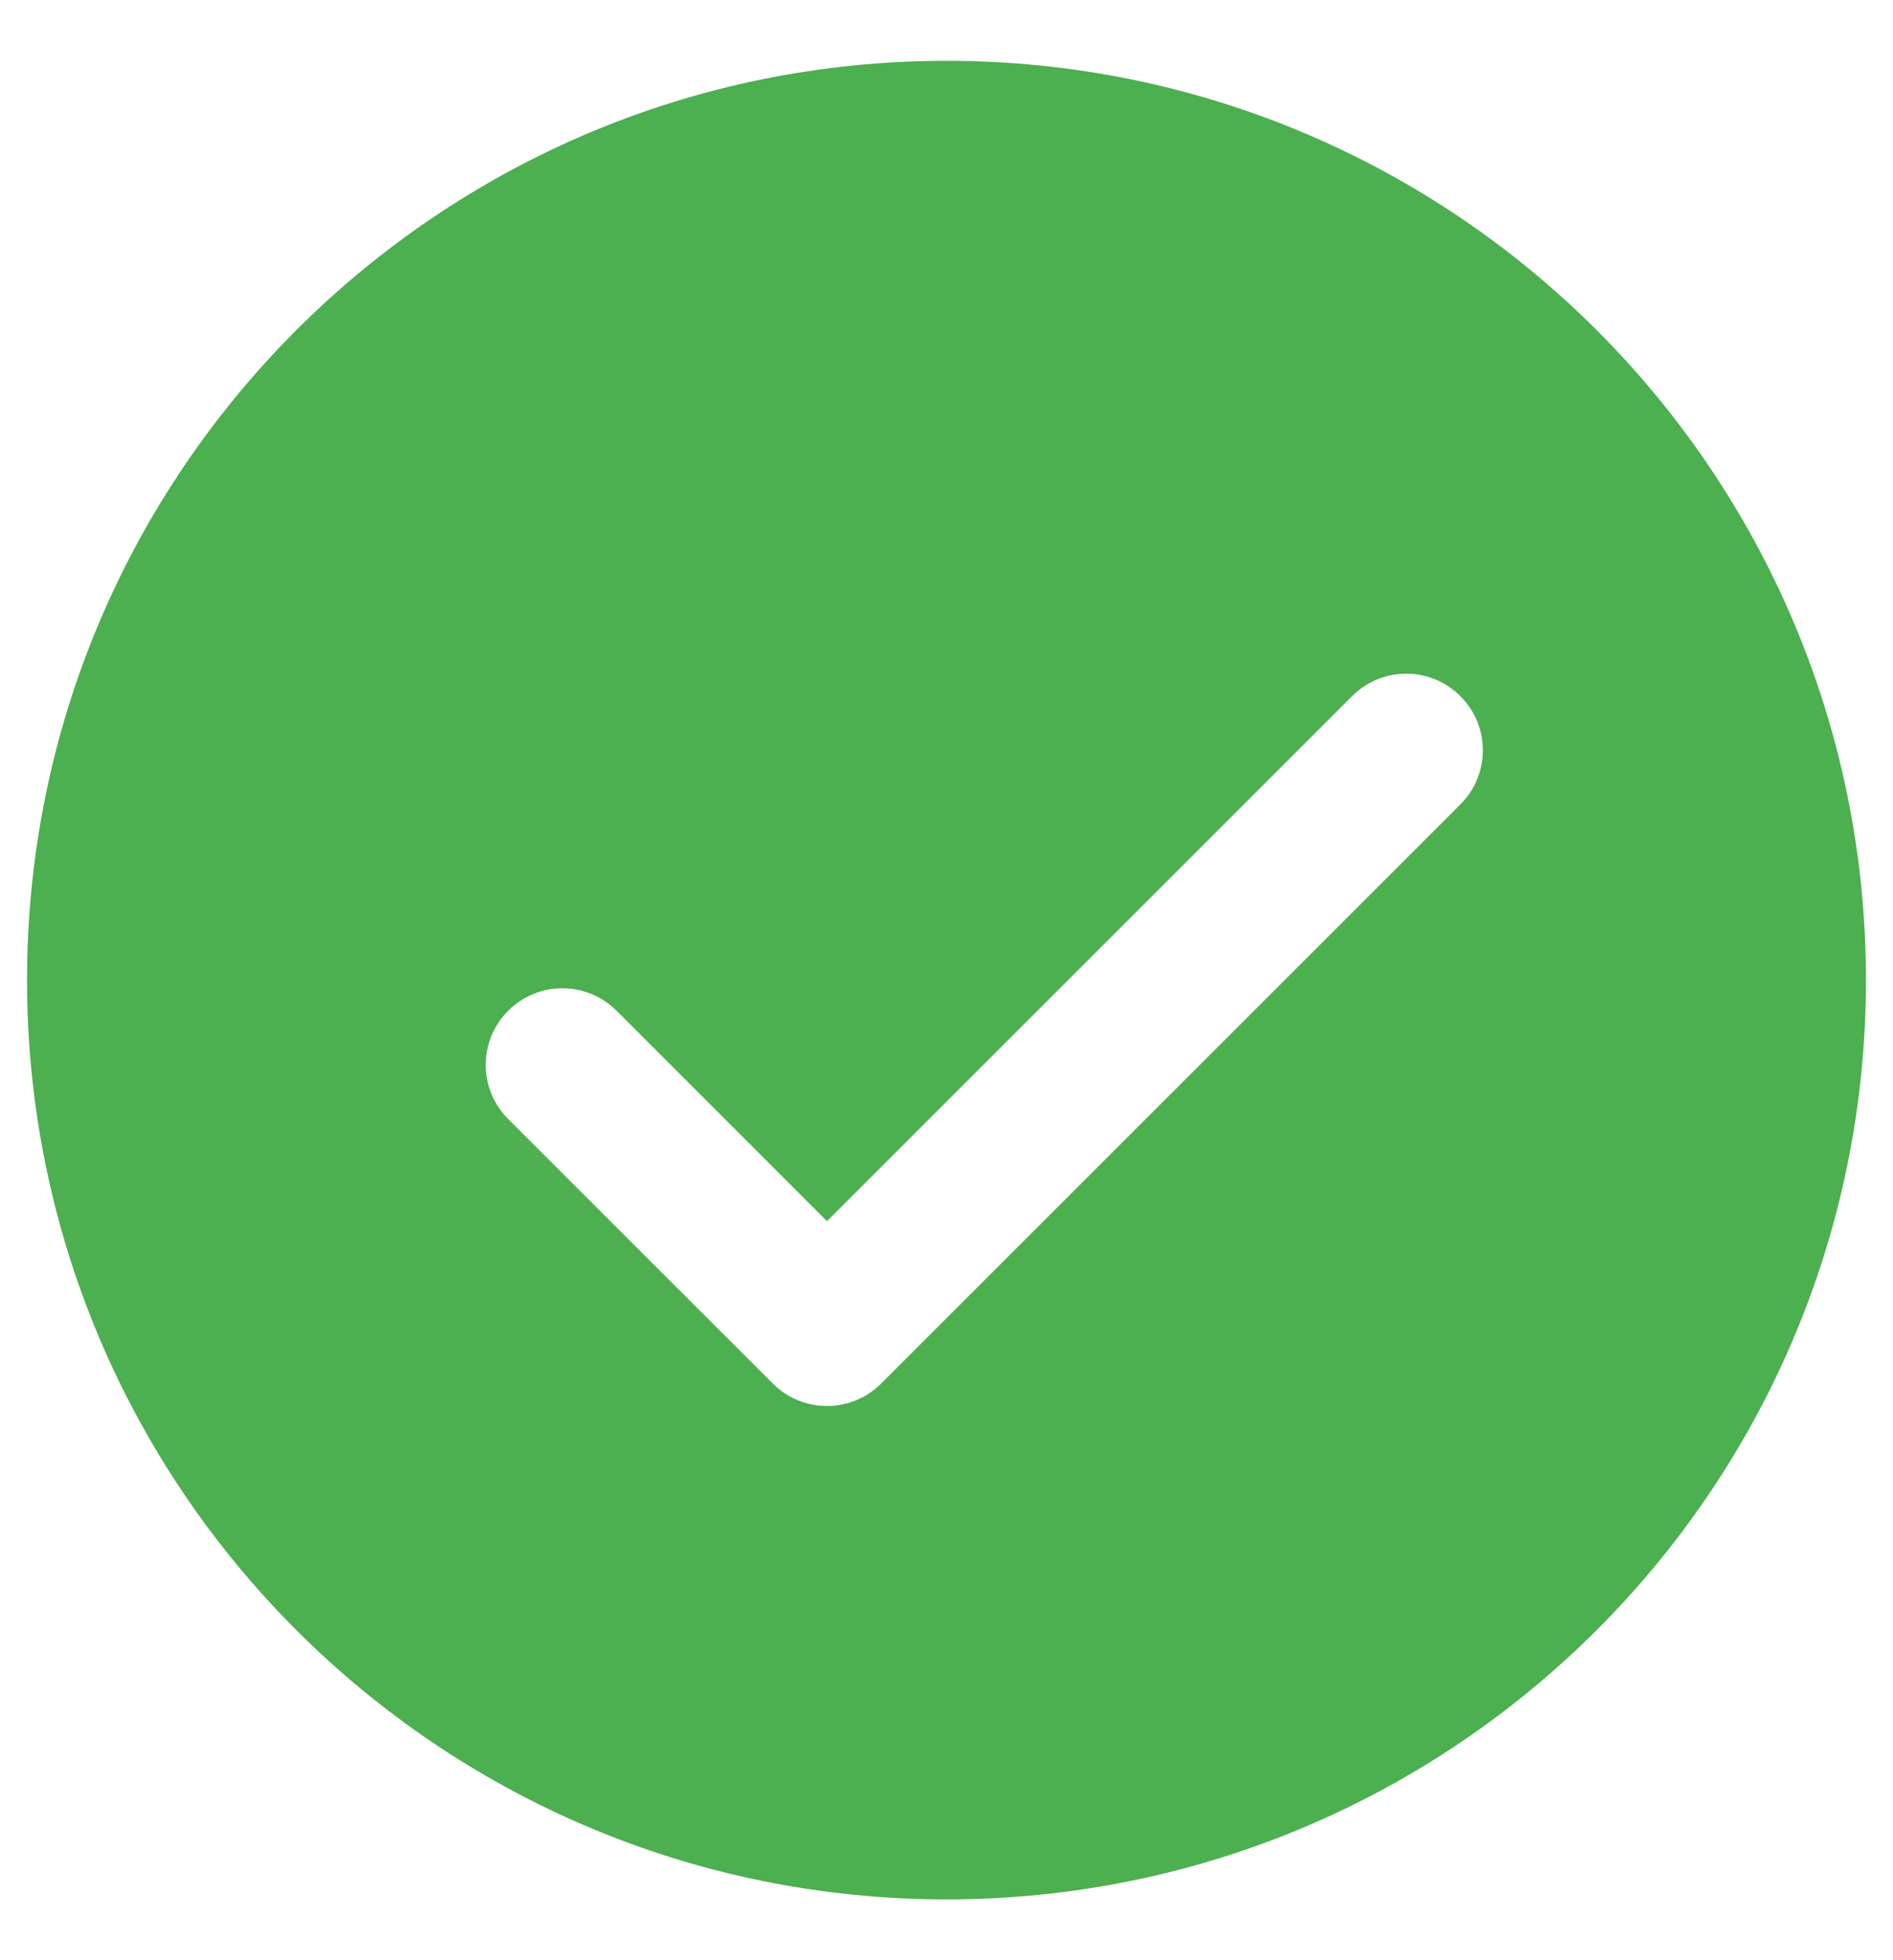 <svg width="28" height="29" viewBox="0 0 28 29" fill="none" xmlns="http://www.w3.org/2000/svg">
<path d="M14 0.9C6.489 0.9 0.4 6.989 0.4 14.5C0.4 22.011 6.489 28.1 14 28.1C21.511 28.1 27.6 22.011 27.6 14.5C27.6 6.989 21.511 0.9 14 0.9ZM21.601 11.901L13.033 20.469C12.82 20.682 12.532 20.801 12.232 20.801C11.932 20.801 11.643 20.682 11.431 20.469L7.517 16.556C7.074 16.113 7.074 15.396 7.517 14.953C7.96 14.51 8.677 14.51 9.12 14.953L12.232 18.066L19.999 10.299C20.442 9.856 21.158 9.856 21.601 10.299C22.044 10.742 22.044 11.458 21.601 11.901Z" fill="#4CAF50"/>
</svg>

